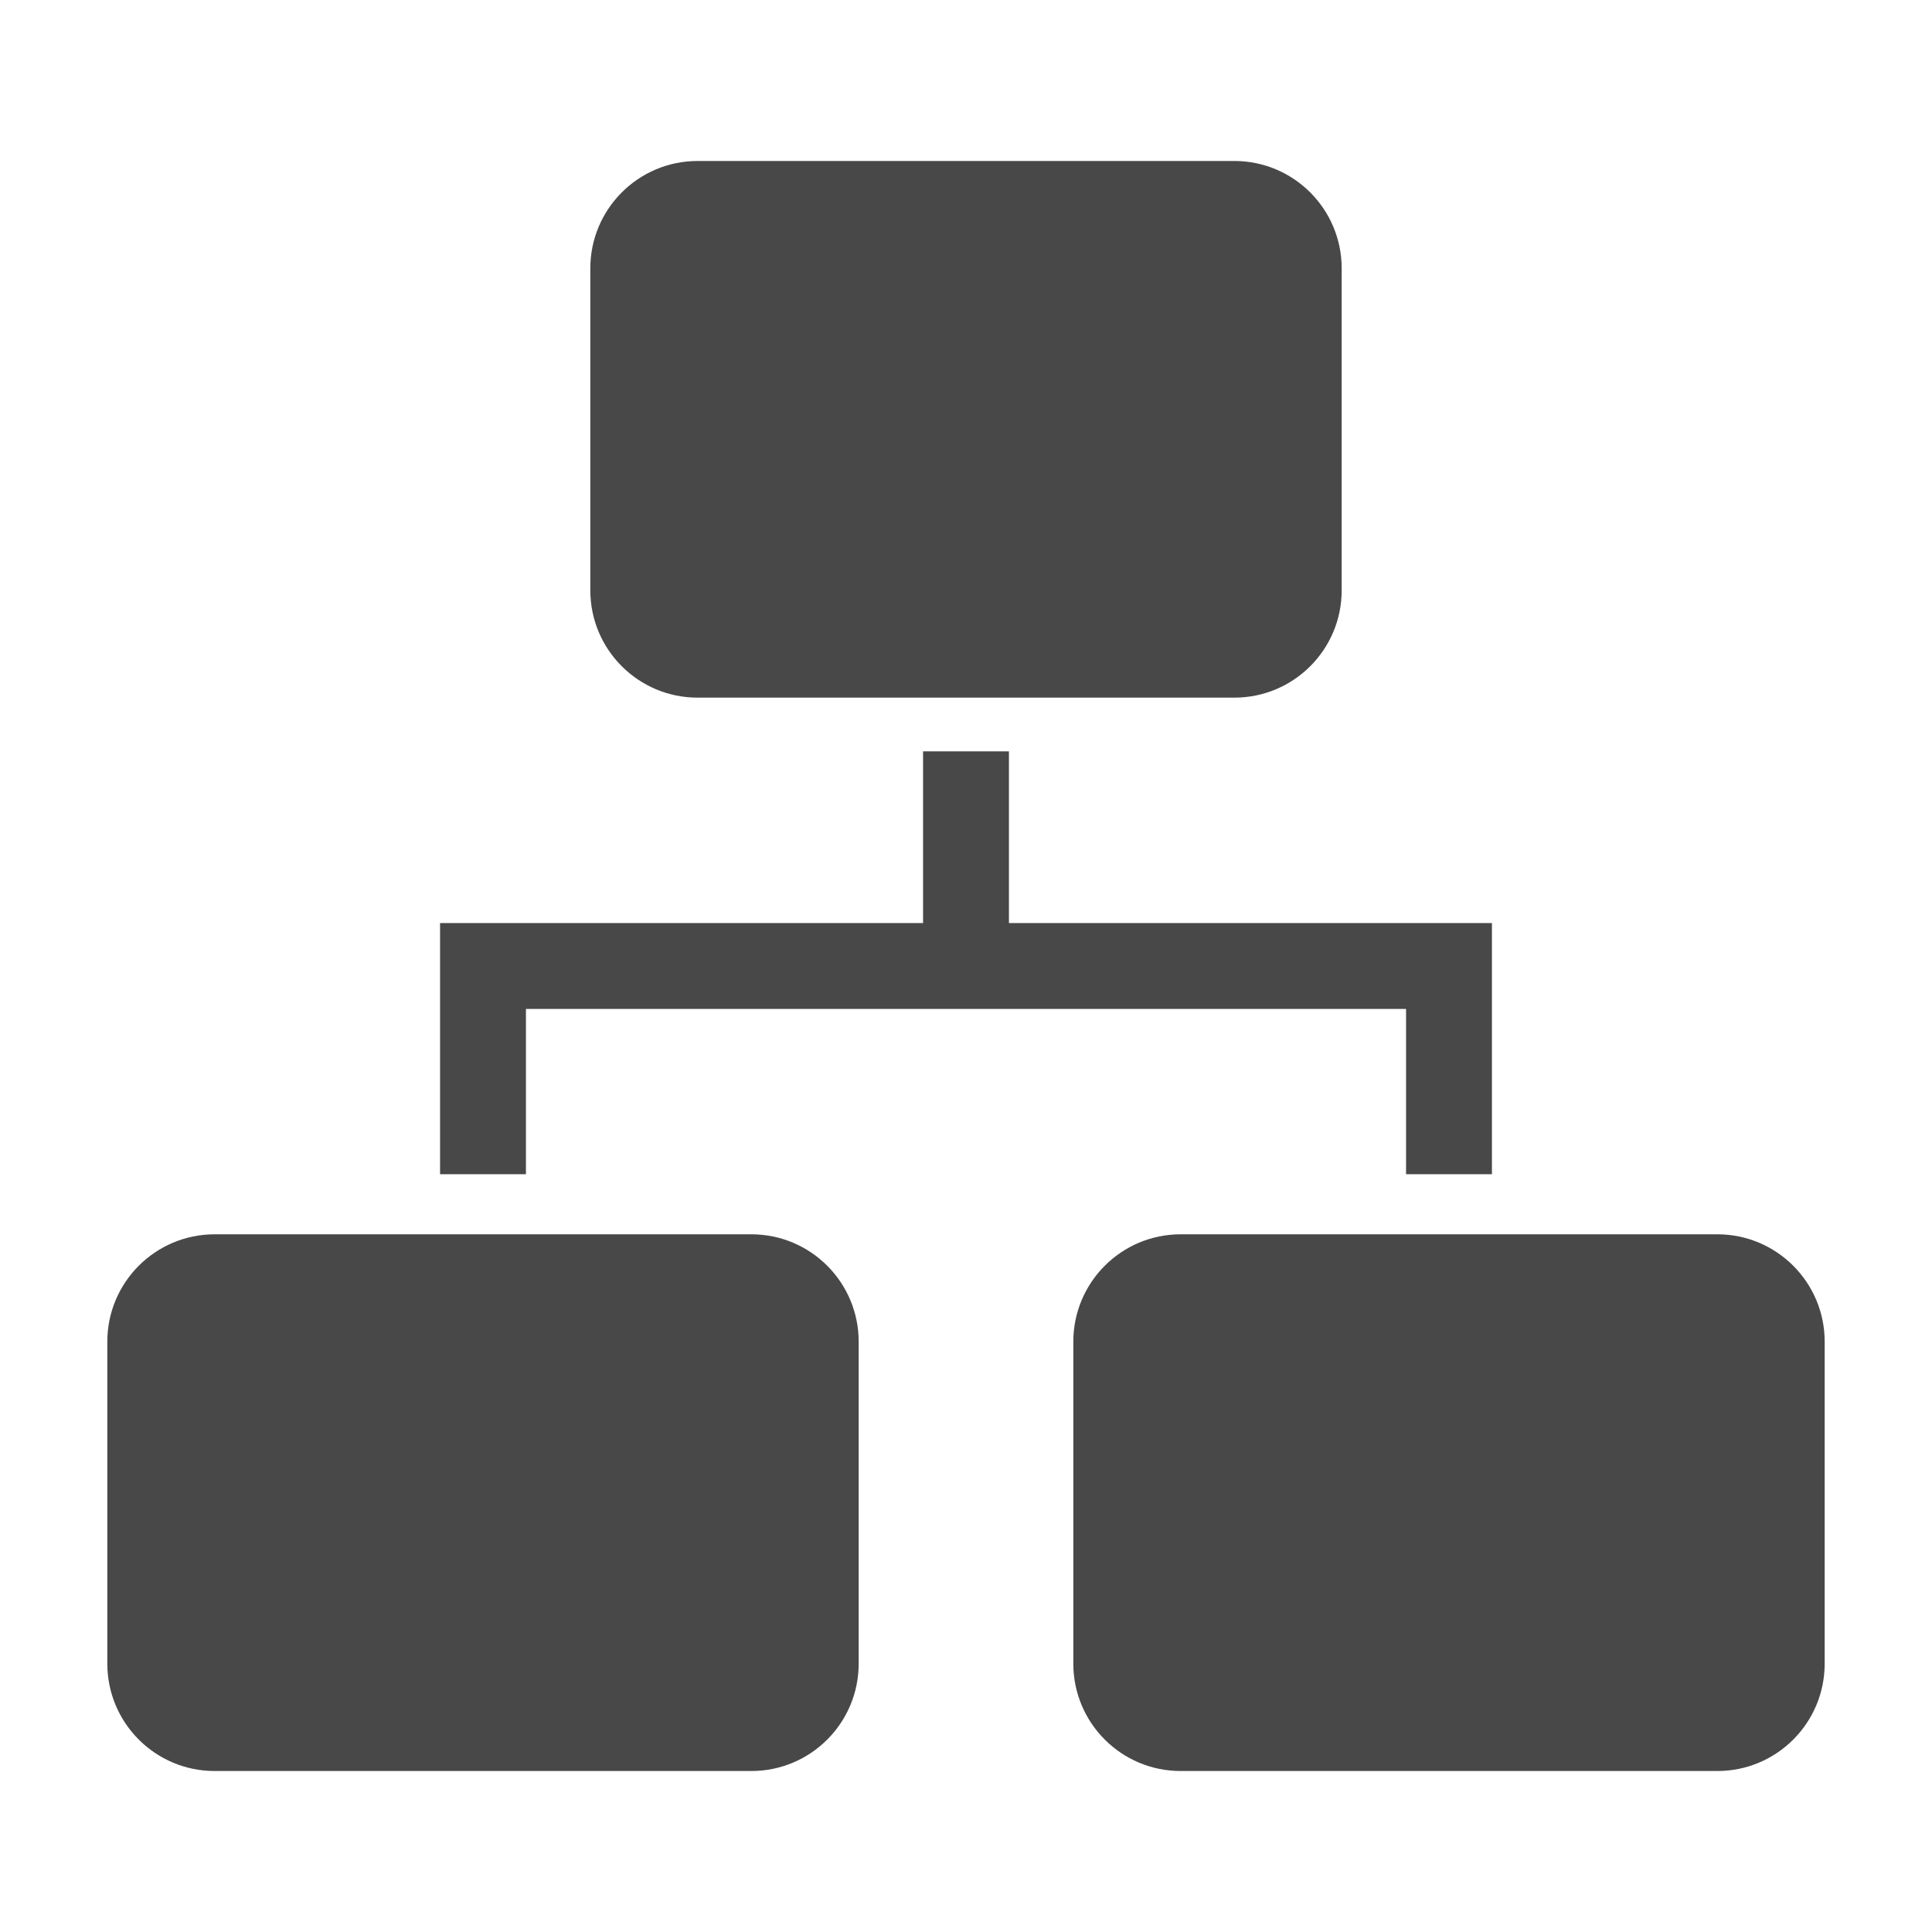 <svg width="40" height="40" viewBox="0 0 40 40" fill="none" xmlns="http://www.w3.org/2000/svg">
<g clip-path="url(#clip0_3204_4295)">
<path d="M10.889 20.889H29.111V24.311H30.889V19.111H20.889V15.556H19.111V19.111H9.111V24.311H10.889V20.889Z" fill="#484848"/>
<path d="M15.556 25.555H4.444C3.217 25.555 2.222 26.55 2.222 27.778V34.444C2.222 35.672 3.217 36.667 4.444 36.667H15.556C16.783 36.667 17.778 35.672 17.778 34.444V27.778C17.778 26.55 16.783 25.555 15.556 25.555Z" fill="#484848"/>
<path d="M35.556 25.555H24.444C23.217 25.555 22.222 26.55 22.222 27.778V34.444C22.222 35.672 23.217 36.667 24.444 36.667H35.556C36.783 36.667 37.778 35.672 37.778 34.444V27.778C37.778 26.55 36.783 25.555 35.556 25.555Z" fill="#484848"/>
<path d="M25.555 3.333H14.444C13.217 3.333 12.222 4.328 12.222 5.556V12.222C12.222 13.45 13.217 14.444 14.444 14.444H25.555C26.783 14.444 27.778 13.45 27.778 12.222V5.556C27.778 4.328 26.783 3.333 25.555 3.333Z" fill="#484848"/>
</g>
<defs>
<clipPath id="clip0_3204_4295">
<rect width="40" height="40" fill="white"/>
</clipPath>
</defs>
</svg>
